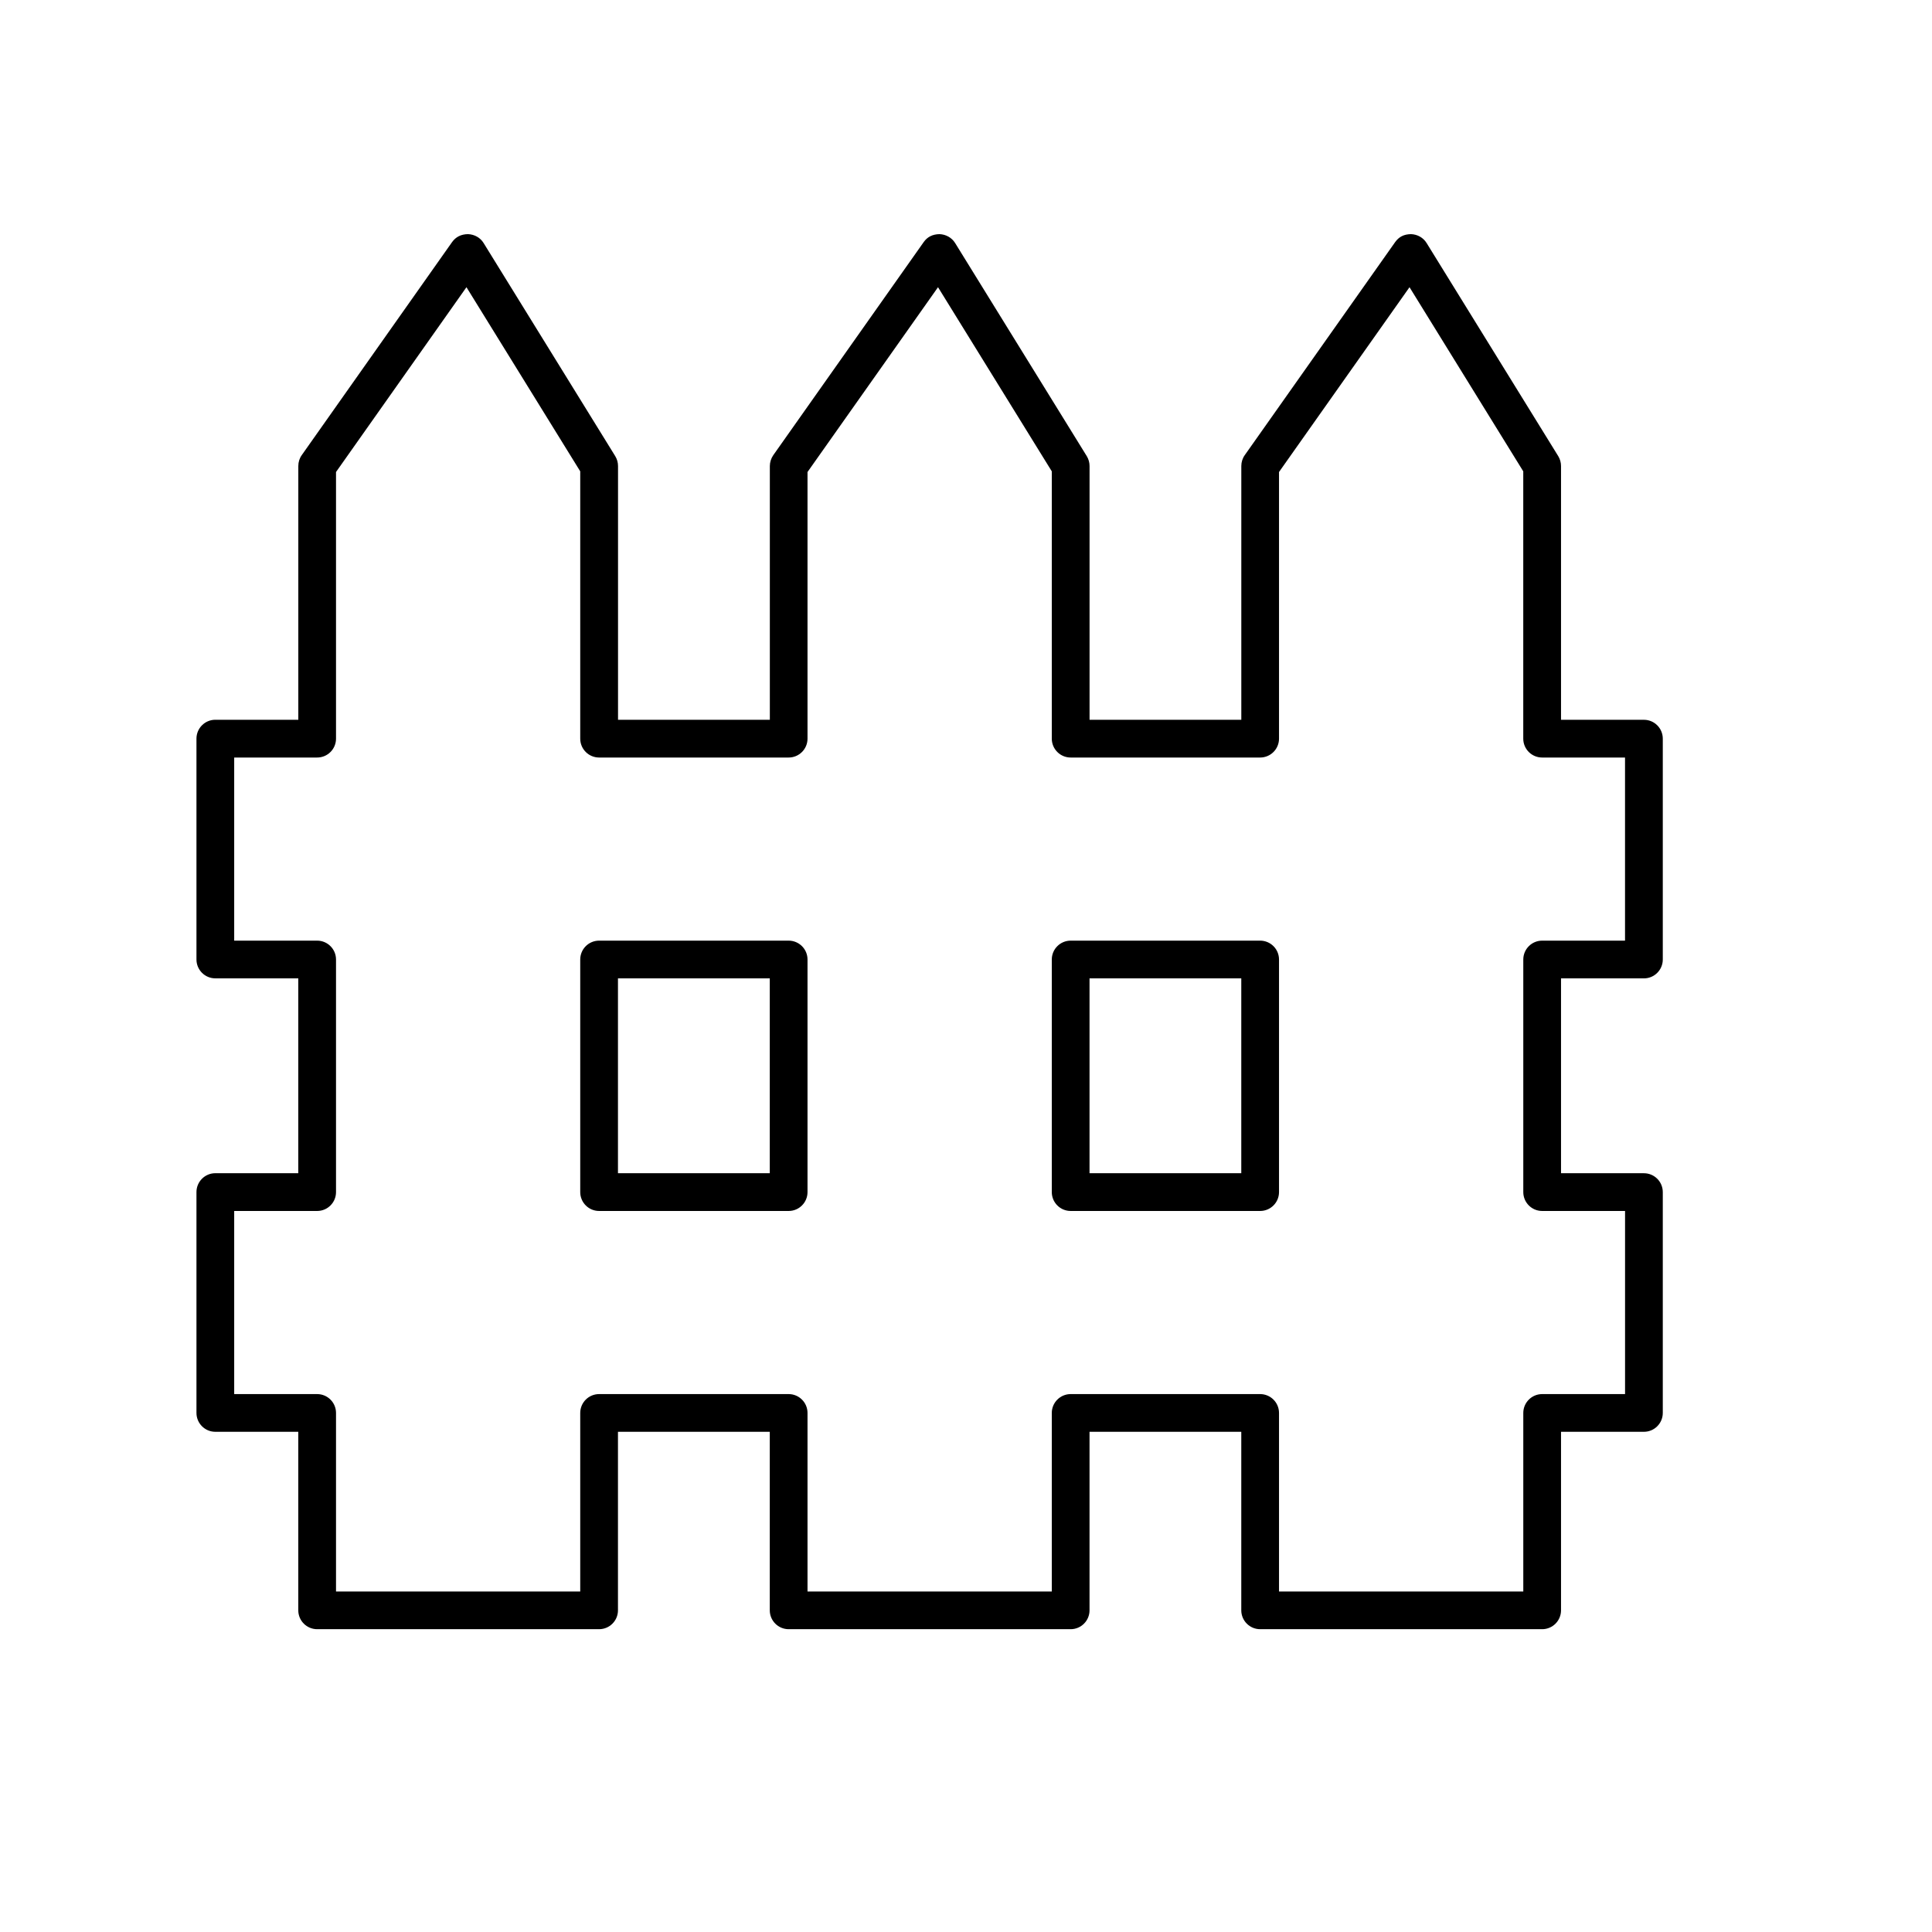 <?xml version="1.0" encoding="utf-8"?>
<!-- Generator: Adobe Illustrator 17.0.0, SVG Export Plug-In . SVG Version: 6.00 Build 0)  -->
<!DOCTYPE svg PUBLIC "-//W3C//DTD SVG 1.1//EN" "http://www.w3.org/Graphics/SVG/1.1/DTD/svg11.dtd">
<svg version="1.1" id="Capa_1" xmlns="http://www.w3.org/2000/svg" xmlns:xlink="http://www.w3.org/1999/xlink" x="0px" y="0px"
	 width="64px" height="64px" viewBox="0 0 64 64" enable-background="new 0 0 64 64" xml:space="preserve">
<path d="M41.744,31.16h-6.277c-0.345,0-0.625,0.28-0.625,0.625v7.705c0,0.345,0.28,0.625,0.625,0.625h6.277
	c0.345,0,0.625-0.28,0.625-0.625v-7.705C42.369,31.44,42.089,31.16,41.744,31.16z M41.119,38.865h-5.027V32.41h5.027V38.865z"/>
<path d="M54.457,23.844h-2.746v-8.406c0-0.116-0.032-0.229-0.093-0.329l-4.359-7.057c-0.109-0.178-0.301-0.288-0.519-0.296
	c-0.235,0.005-0.396,0.086-0.524,0.264l-4.981,7.056c-0.075,0.104-0.115,0.231-0.115,0.362v8.406h-5.027v-8.406
	c0-0.116-0.032-0.229-0.093-0.329l-4.36-7.058c-0.111-0.178-0.303-0.287-0.519-0.295c-0.23,0.005-0.402,0.091-0.523,0.264
	l-4.982,7.058c-0.073,0.106-0.114,0.233-0.114,0.36v8.406h-5.029v-8.406c0-0.116-0.032-0.229-0.093-0.329l-4.359-7.057
	c-0.109-0.178-0.301-0.288-0.52-0.296C15.27,7.761,15.1,7.847,14.976,8.019l-4.979,7.056c-0.075,0.104-0.115,0.231-0.115,0.362
	v8.406H7.133c-0.345,0-0.625,0.28-0.625,0.625v7.316c0,0.345,0.28,0.625,0.625,0.625h2.748v6.455H7.133
	c-0.345,0-0.625,0.28-0.625,0.625v7.316c0,0.345,0.28,0.625,0.625,0.625h2.748v5.914c0,0.345,0.28,0.625,0.625,0.625h9.34
	c0.345,0,0.625-0.28,0.625-0.625v-5.914H25.5v5.914c0,0.345,0.28,0.625,0.625,0.625h9.342c0.345,0,0.625-0.28,0.625-0.625v-5.914
	h5.027v5.914c0,0.345,0.28,0.625,0.625,0.625h9.342c0.345,0,0.625-0.28,0.625-0.625v-5.914h2.746c0.345,0,0.625-0.28,0.625-0.625
	V39.49c0-0.345-0.28-0.625-0.625-0.625h-2.746V32.41h2.746c0.345,0,0.625-0.28,0.625-0.625v-7.316
	C55.082,24.124,54.802,23.844,54.457,23.844z M53.832,31.16h-2.746c-0.345,0-0.625,0.28-0.625,0.625v7.705
	c0,0.345,0.28,0.625,0.625,0.625h2.746v6.066h-2.746c-0.345,0-0.625,0.28-0.625,0.625v5.914h-8.092v-5.914
	c0-0.345-0.28-0.625-0.625-0.625h-6.277c-0.345,0-0.625,0.28-0.625,0.625v5.914H26.75v-5.914c0-0.345-0.28-0.625-0.625-0.625h-6.279
	c-0.345,0-0.625,0.28-0.625,0.625v5.914h-8.09v-5.914c0-0.345-0.28-0.625-0.625-0.625H7.758v-6.066h2.748
	c0.345,0,0.625-0.28,0.625-0.625v-7.705c0-0.345-0.28-0.625-0.625-0.625H7.758v-6.066h2.748c0.345,0,0.625-0.28,0.625-0.625v-8.833
	l4.321-6.122l3.769,6.1v8.855c0,0.345,0.28,0.625,0.625,0.625h6.279c0.345,0,0.625-0.28,0.625-0.625v-8.833l4.323-6.122l3.769,6.1
	v8.855c0,0.345,0.28,0.625,0.625,0.625h6.277c0.345,0,0.625-0.28,0.625-0.625v-8.833l4.323-6.122l3.768,6.1v8.855
	c0,0.345,0.28,0.625,0.625,0.625h2.746V31.16z"/>
<path d="M26.125,31.16h-6.279c-0.345,0-0.625,0.28-0.625,0.625v7.705c0,0.345,0.28,0.625,0.625,0.625h6.279
	c0.345,0,0.625-0.28,0.625-0.625v-7.705C26.75,31.44,26.47,31.16,26.125,31.16z M25.5,38.865h-5.029V32.41H25.5V38.865z"/>
</svg>
